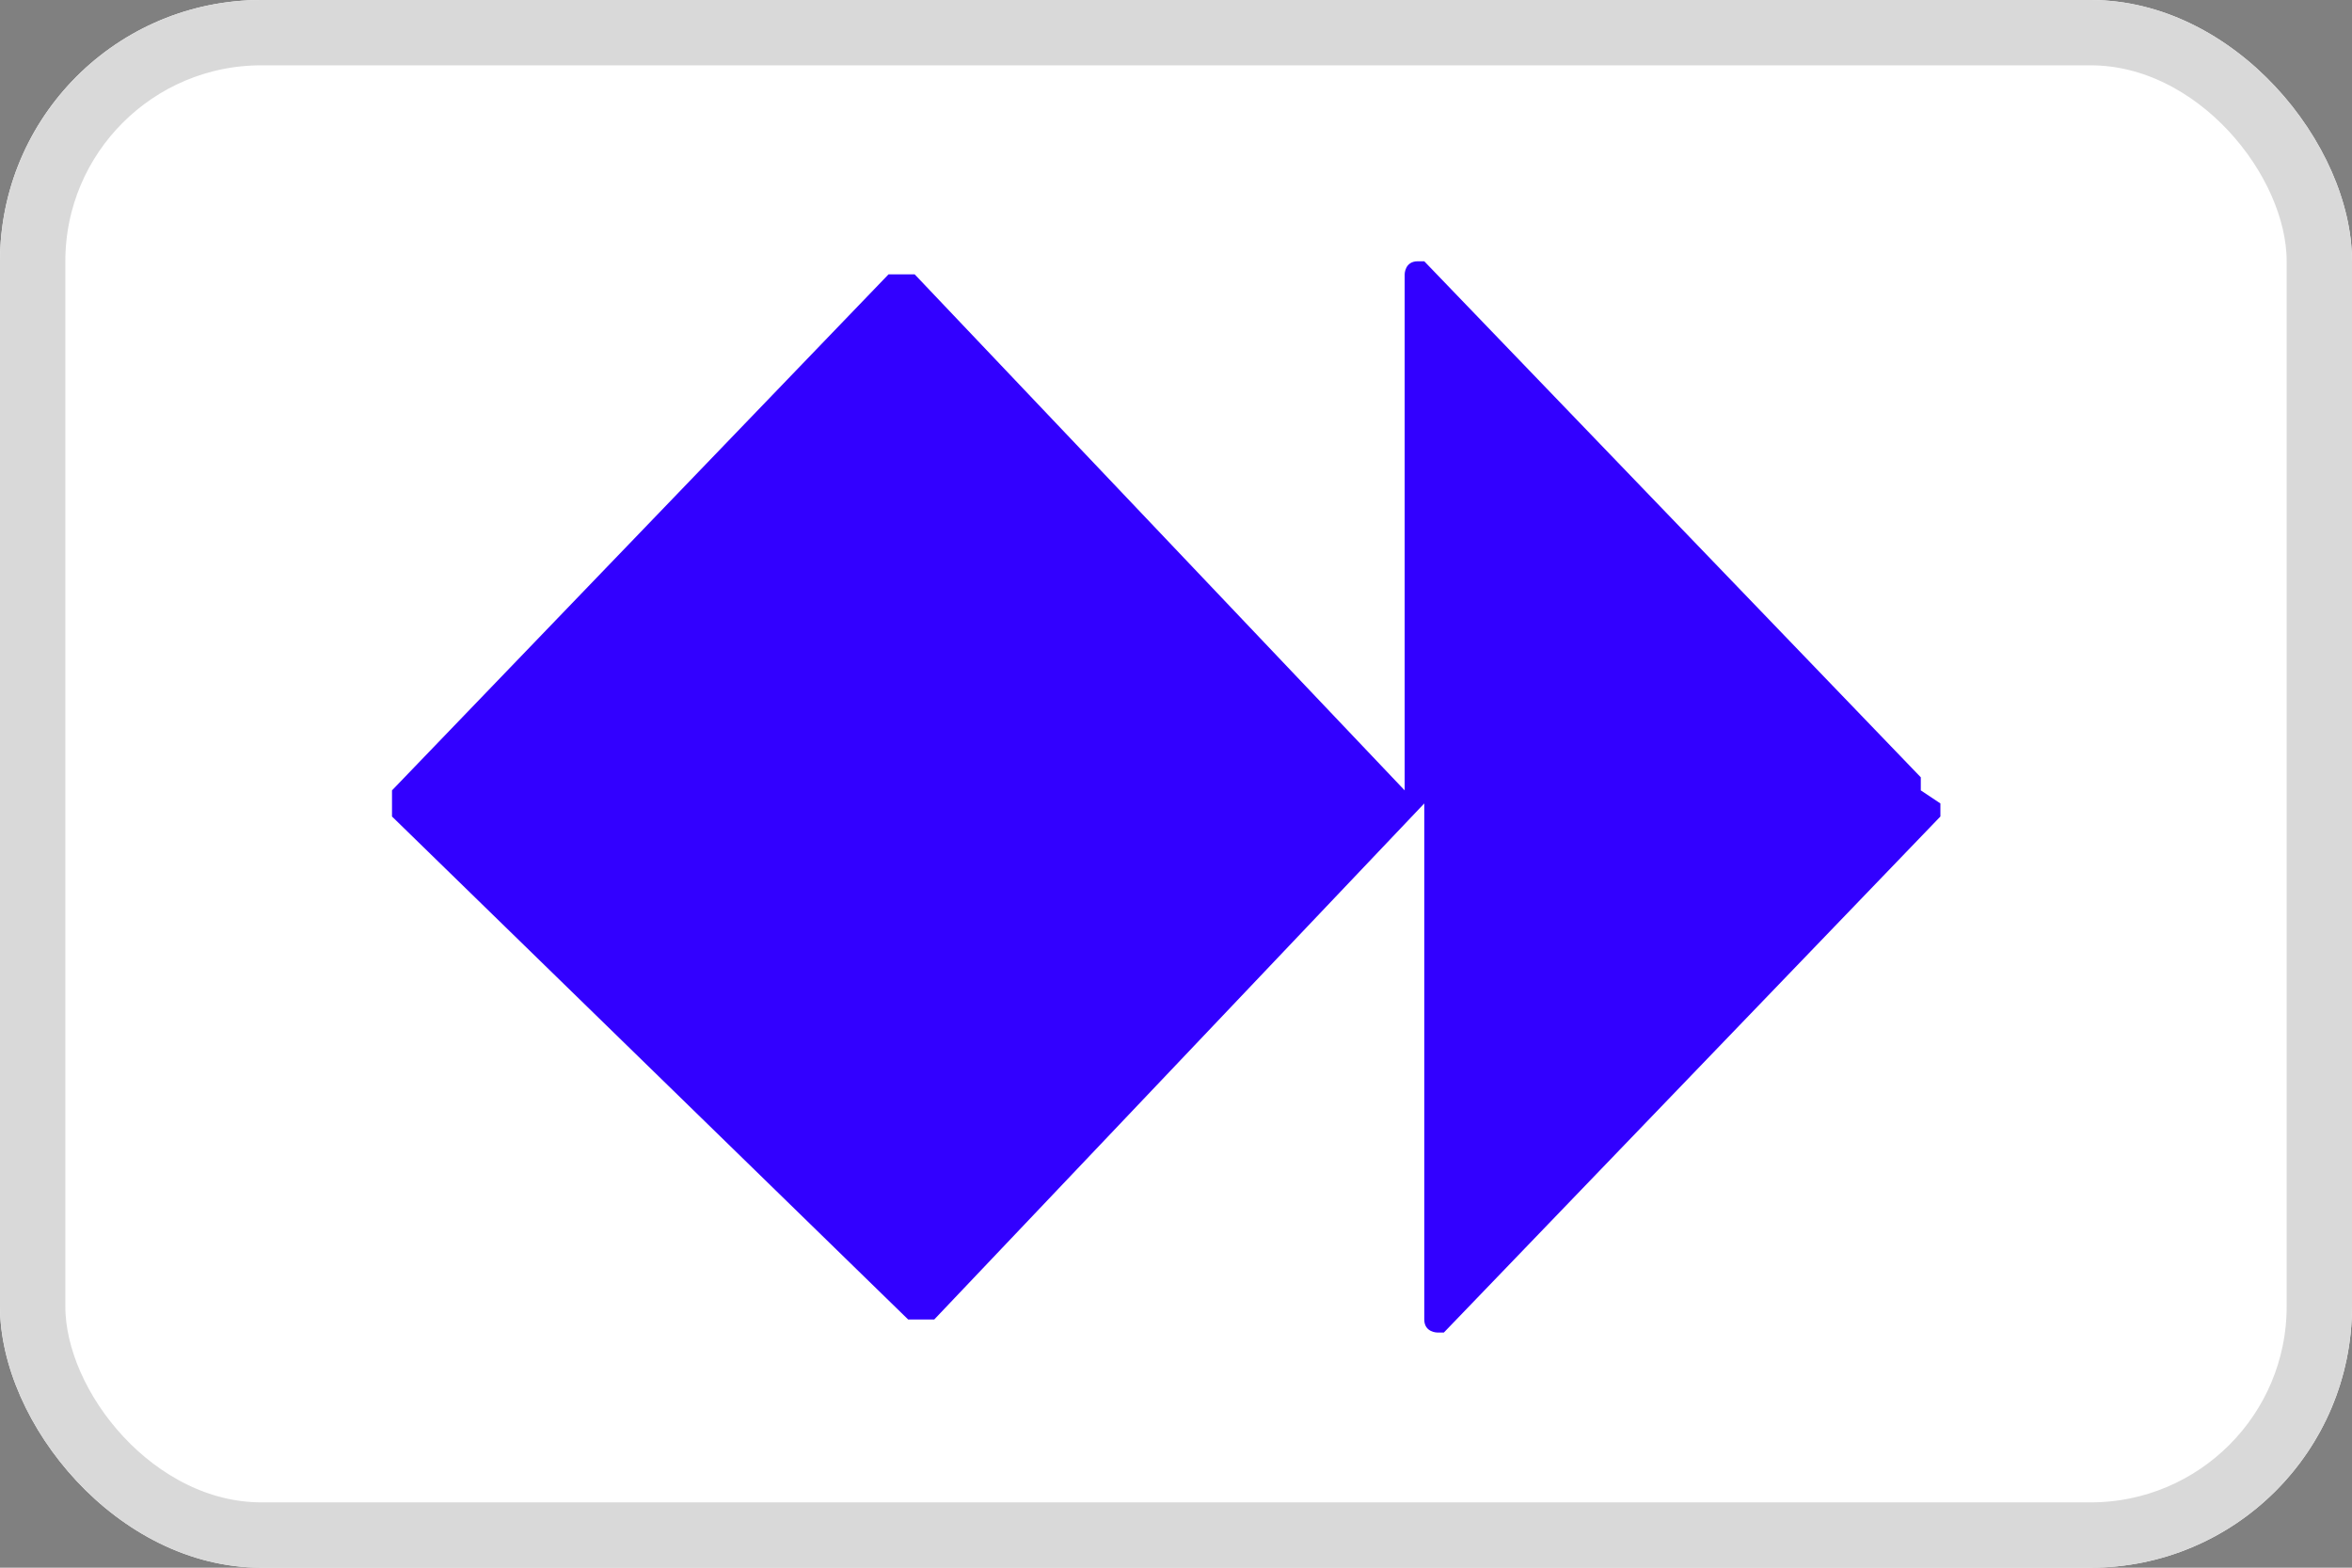 <svg width="36" height="24" viewBox="0 0 36 24" fill="none" xmlns="http://www.w3.org/2000/svg">
<rect x="0" y="0" width="36" height="24" fill="#808080" stroke="none"/>
<g clip-path="url(#clip0_8_208)">
<rect width="36" height="24" rx="4" fill="white"/>
<rect x="0.5" y="0.5" width="35" height="23" rx="3.5" fill="white" stroke="#D9D9D9"/>
<path d="M29.7 12.3V12.5L22.1 20.4H22C22 20.4 21.8 20.4 21.8 20.2V12.1V12.3L14.3 20.2H13.9L6 12.5V12.1L13.6 4.2H14L21.5 12.1V12.3V4.2C21.5 4.2 21.5 4 21.7 4H21.8L29.4 11.9V12.1L29.7 12.3Z" fill="#3200FF"/>
</g>
<defs>
<clipPath id="clip0_8_208">
<rect width="36" height="24" rx="4" fill="white"/>
</clipPath>
</defs>
</svg>
